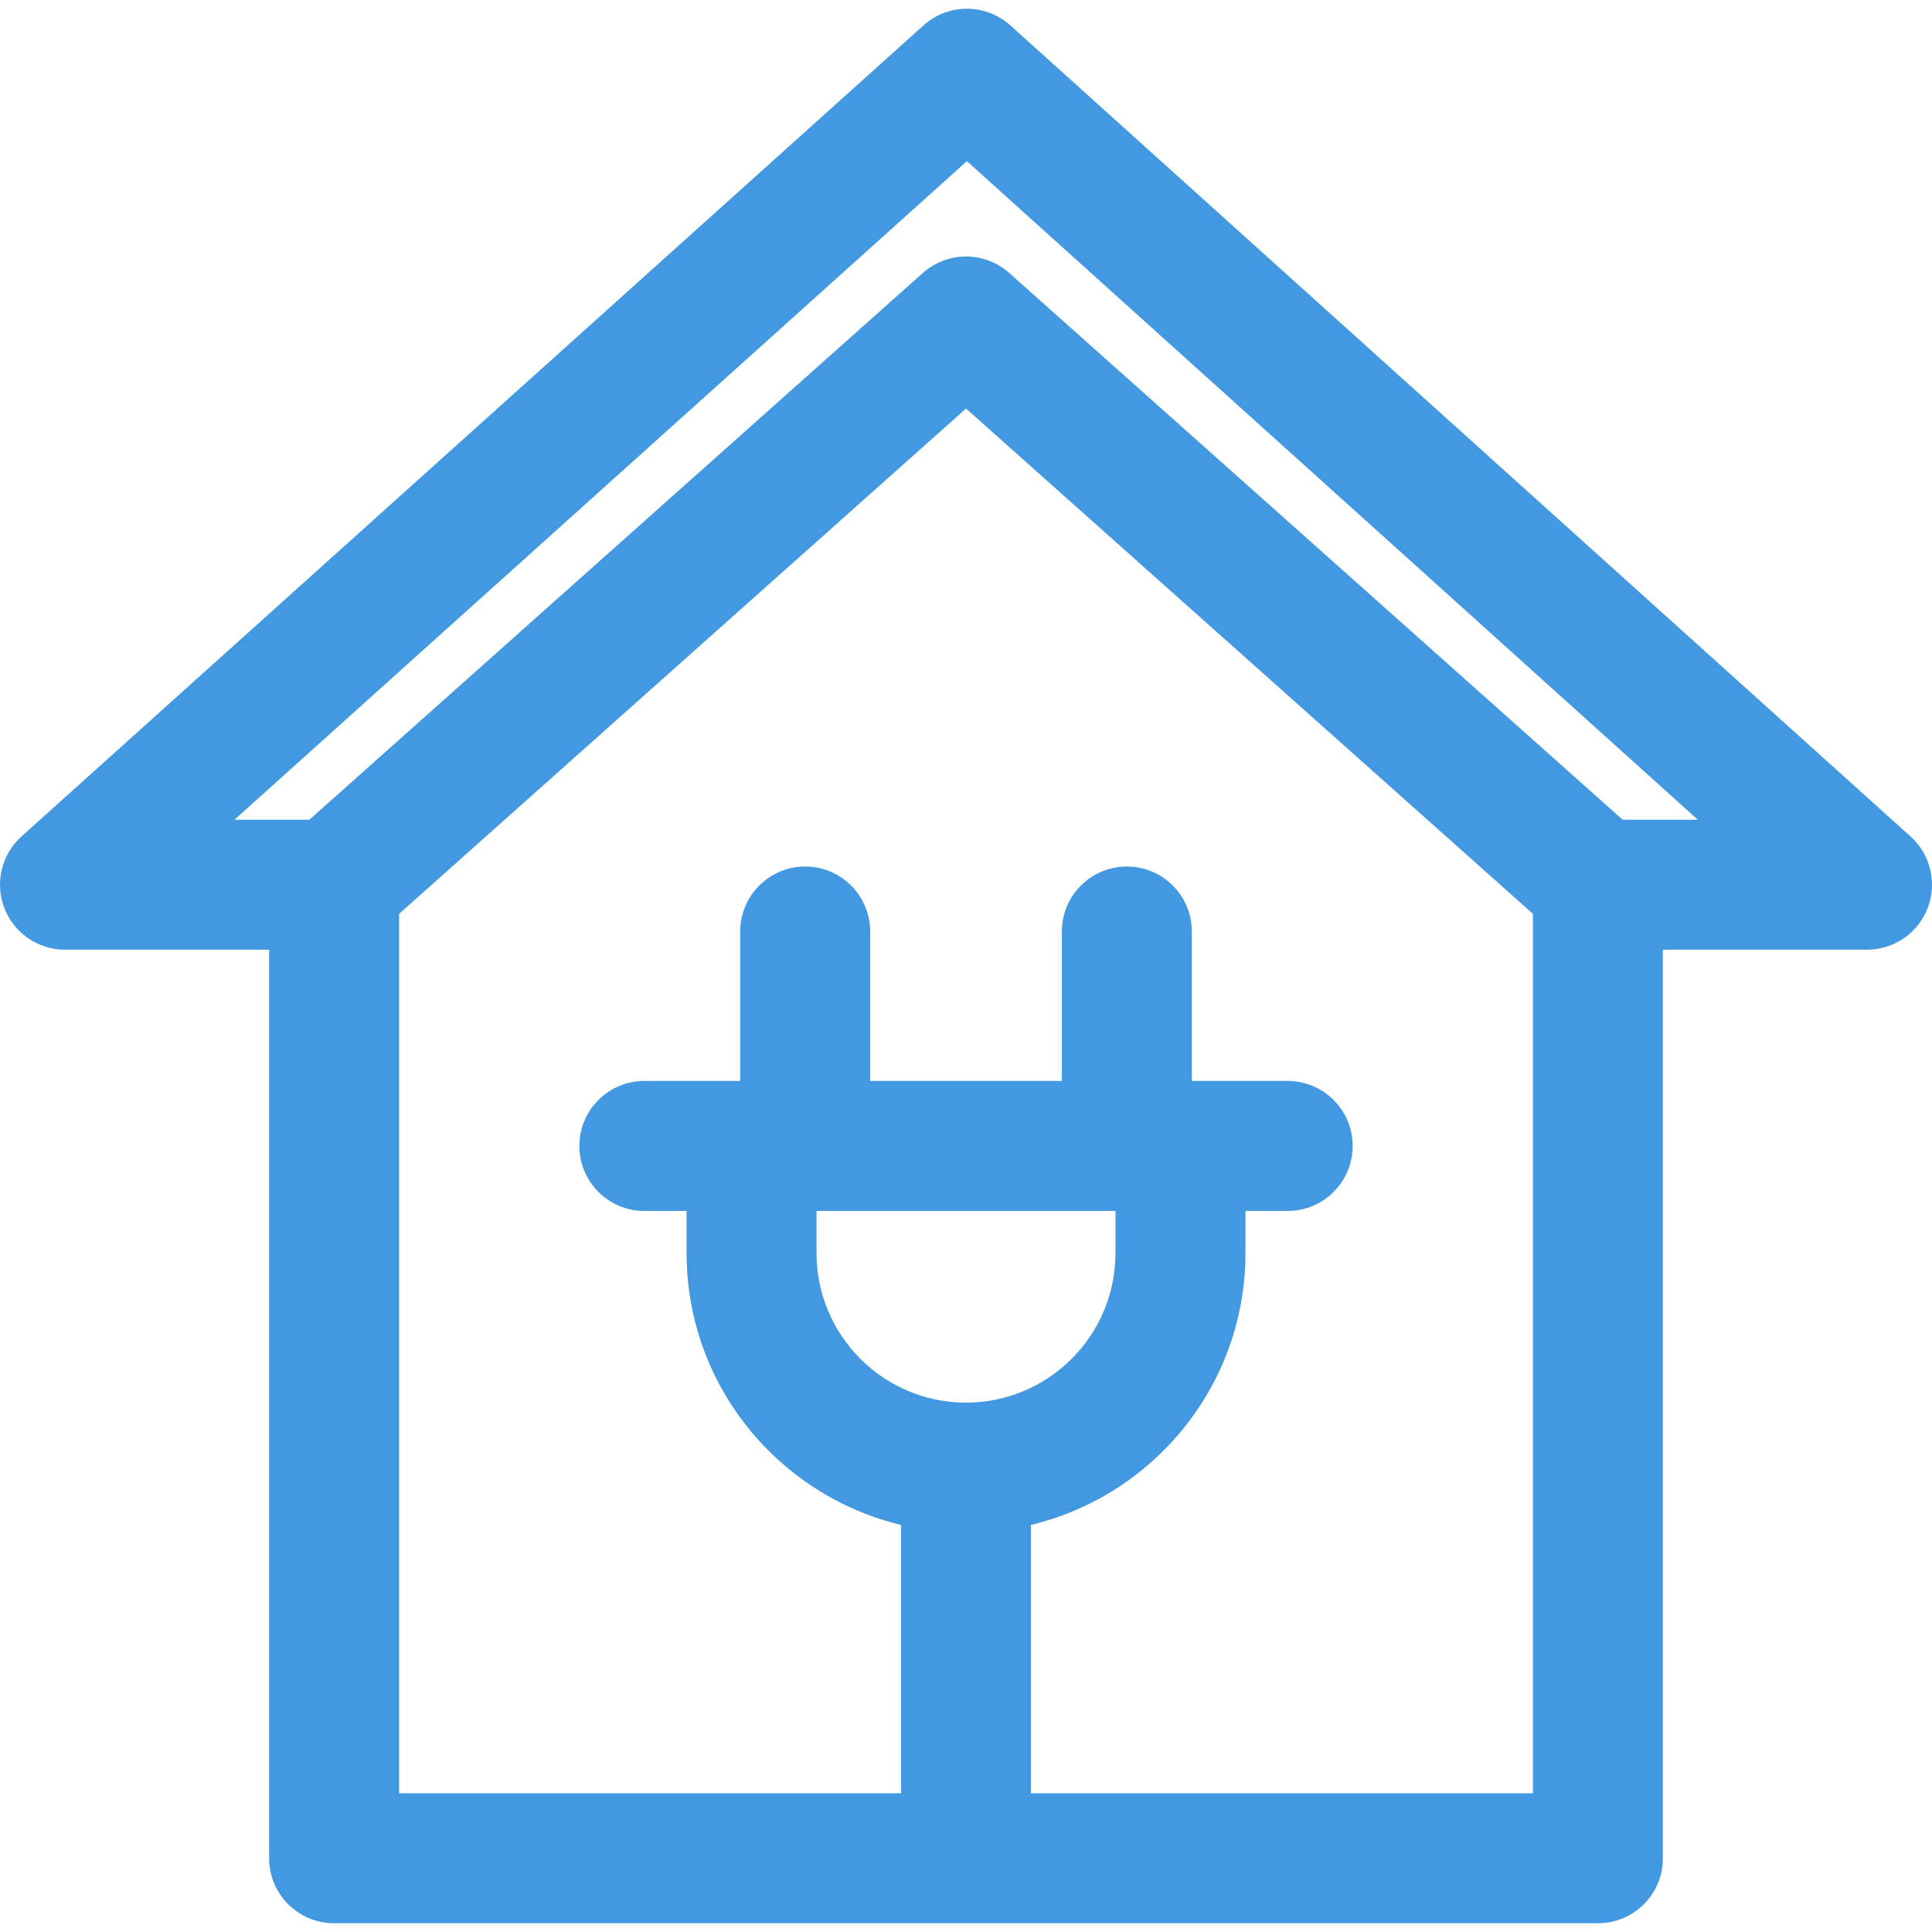 <?xml version='1.0' encoding='iso-8859-1'?>
<!DOCTYPE svg PUBLIC '-//W3C//DTD SVG 1.1//EN' 'http://www.w3.org/Graphics/SVG/1.1/DTD/svg11.dtd'>
<svg version="1.1" xmlns="http://www.w3.org/2000/svg" viewBox="0 0 297 297" xmlns:xlink="http://www.w3.org/1999/xlink" enable-background="new 0 0 297 297">
  <path fill="#4299e1" d="m293.697,128.584l-138.368-124.672c-3.797-3.42-9.565-3.424-13.366-0.008l-138.652,124.672c-3.076,2.766-4.13,7.143-2.647,11.006 1.48,3.861 5.189,6.412 9.327,6.412h31.38v139.672c0,5.518 4.473,9.99 9.989,9.99h194.281c5.517,0 9.989-4.473 9.989-9.99v-139.672h31.38c4.136,0 7.843-2.549 9.325-6.408 1.484-3.86 0.435-8.235-2.638-11.002zm-168.173,57.57h45.953v6.494c0,12.668-10.307,22.975-22.977,22.975s-22.977-10.307-22.977-22.975v-6.494zm110.128,89.521h-77.192c0.014-0.203 0.031-0.406 0.031-0.613v-40.645c18.883-4.516 32.967-21.525 32.967-41.77v-6.494h6.493c5.517,0 9.989-4.473 9.989-9.99 0-5.516-4.473-9.99-9.989-9.99h-14.735v-22.975c0-5.518-4.473-9.99-9.989-9.99s-9.989,4.473-9.989,9.99v22.975h-29.471v-22.975c0-5.518-4.473-9.99-9.989-9.99-5.517,0-9.989,4.473-9.989,9.99v22.975h-14.737c-5.517,0-9.989,4.475-9.989,9.99 0,5.518 4.473,9.99 9.989,9.99h6.493v6.494c0,20.244 14.084,37.254 32.967,41.77v40.645c0,0.207 0.018,0.41 0.031,0.613h-77.192v-135.193l87.152-77.676 87.148,77.676v135.193zm13.795-149.66l-94.297-84.047c-3.787-3.377-9.506-3.377-13.293-0.002l-94.301,84.049h-11.512l112.594-101.242 112.363,101.242h-11.554z"/>
</svg>
